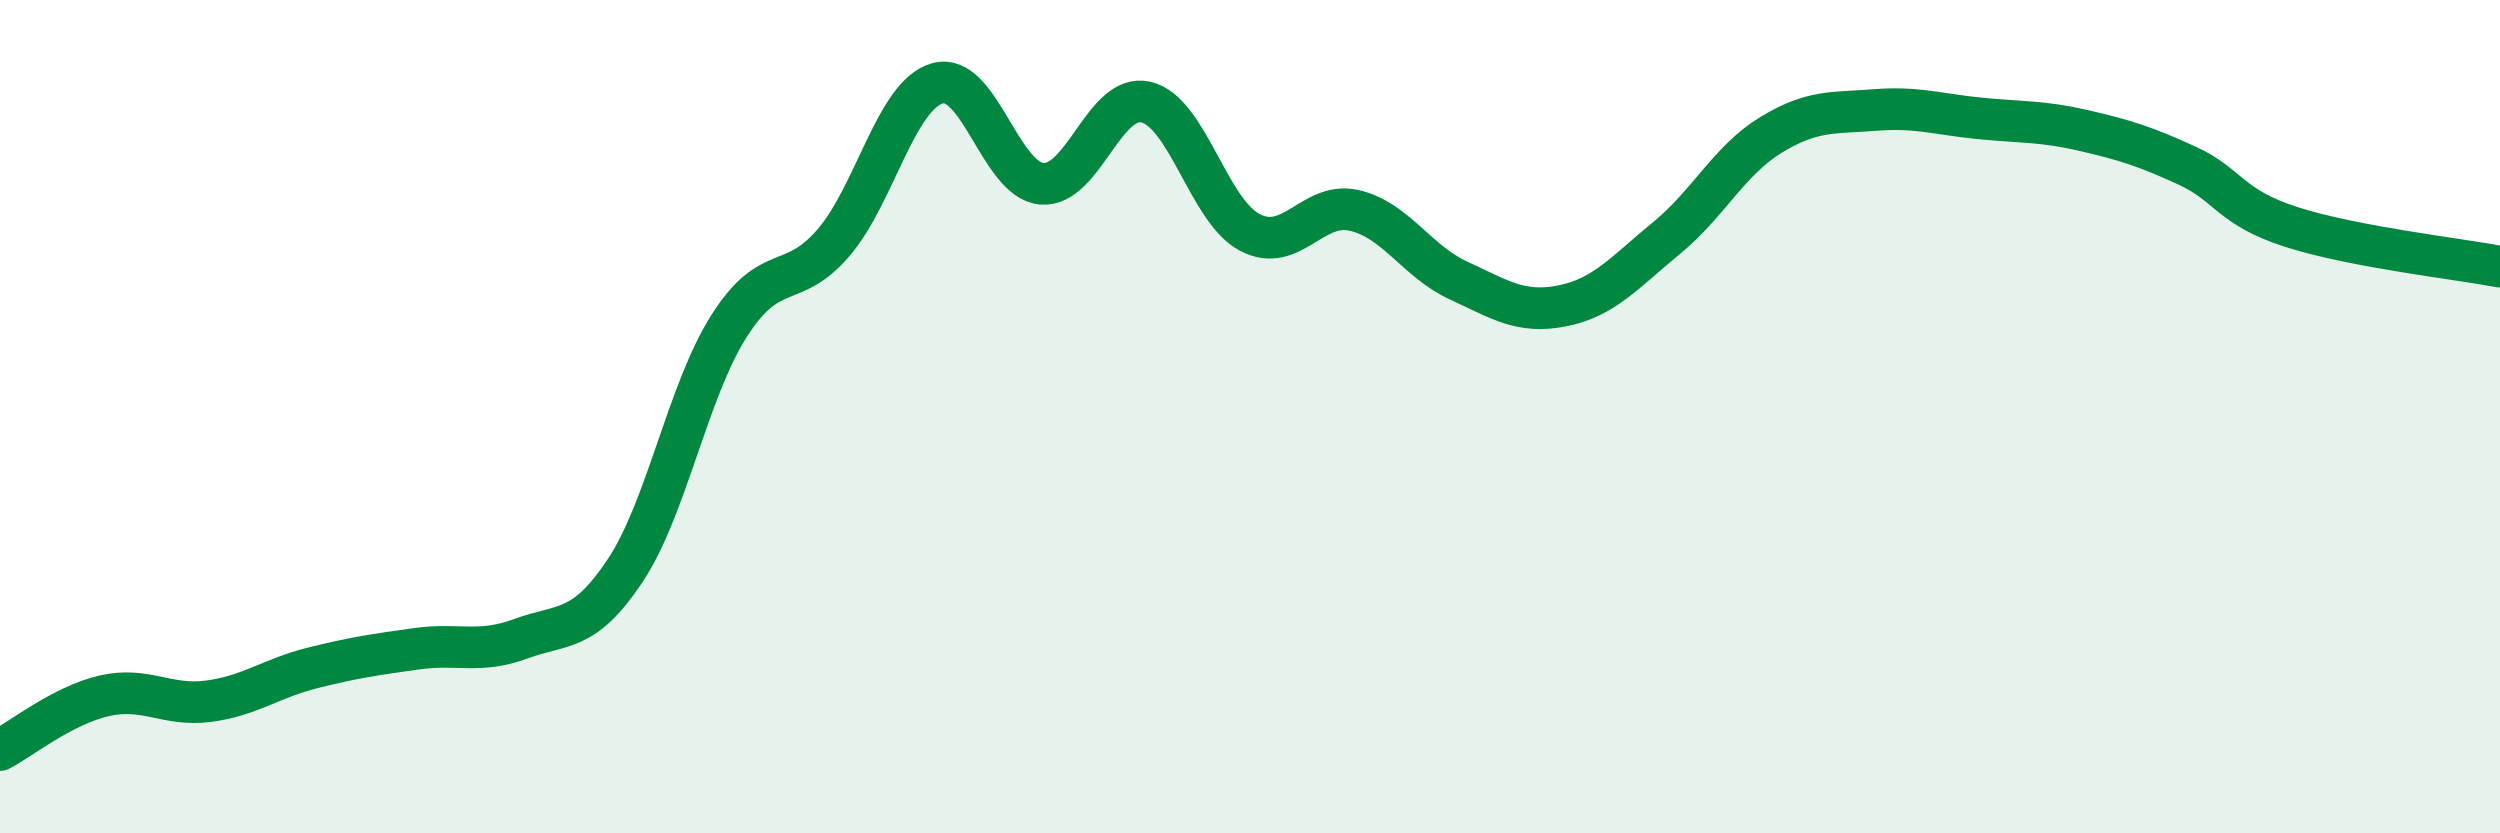 
    <svg width="60" height="20" viewBox="0 0 60 20" xmlns="http://www.w3.org/2000/svg">
      <path
        d="M 0,18 C 0.5,17.74 1.5,16.93 2.5,16.7 C 3.5,16.47 4,16.96 5,16.83 C 6,16.7 6.5,16.28 7.5,16.03 C 8.5,15.78 9,15.71 10,15.57 C 11,15.43 11.5,15.7 12.5,15.33 C 13.5,14.96 14,15.2 15,13.7 C 16,12.2 16.5,9.39 17.5,7.82 C 18.5,6.25 19,6.99 20,5.83 C 21,4.67 21.5,2.28 22.5,2 C 23.5,1.72 24,4.32 25,4.41 C 26,4.5 26.5,2.22 27.5,2.45 C 28.5,2.68 29,5.06 30,5.58 C 31,6.1 31.5,4.82 32.5,5.05 C 33.5,5.28 34,6.27 35,6.73 C 36,7.19 36.5,7.54 37.5,7.34 C 38.5,7.14 39,6.53 40,5.71 C 41,4.89 41.5,3.85 42.5,3.24 C 43.5,2.63 44,2.72 45,2.64 C 46,2.56 46.5,2.74 47.5,2.84 C 48.5,2.94 49,2.9 50,3.13 C 51,3.36 51.5,3.52 52.5,3.98 C 53.5,4.44 53.5,4.97 55,5.45 C 56.5,5.93 59,6.21 60,6.4L60 20L0 20Z"
        fill="#008740"
        opacity="0.1"
        stroke-linecap="round"
        stroke-linejoin="round"
      />
      <path
        d="M 0,18 C 0.5,17.74 1.5,16.93 2.5,16.7 C 3.5,16.47 4,16.96 5,16.83 C 6,16.7 6.5,16.28 7.5,16.03 C 8.5,15.78 9,15.71 10,15.57 C 11,15.43 11.5,15.7 12.5,15.33 C 13.5,14.96 14,15.2 15,13.7 C 16,12.2 16.5,9.39 17.5,7.82 C 18.5,6.25 19,6.99 20,5.83 C 21,4.67 21.5,2.28 22.5,2 C 23.5,1.72 24,4.32 25,4.41 C 26,4.5 26.5,2.22 27.5,2.45 C 28.5,2.68 29,5.06 30,5.58 C 31,6.1 31.5,4.82 32.5,5.05 C 33.5,5.28 34,6.27 35,6.73 C 36,7.19 36.5,7.54 37.5,7.34 C 38.5,7.14 39,6.53 40,5.71 C 41,4.89 41.5,3.85 42.5,3.24 C 43.5,2.63 44,2.72 45,2.64 C 46,2.56 46.5,2.74 47.5,2.84 C 48.5,2.94 49,2.9 50,3.13 C 51,3.36 51.5,3.52 52.5,3.98 C 53.5,4.44 53.5,4.97 55,5.45 C 56.5,5.93 59,6.21 60,6.4"
        stroke="#008740"
        stroke-width="1"
        fill="none"
        stroke-linecap="round"
        stroke-linejoin="round"
      />
    </svg>
  